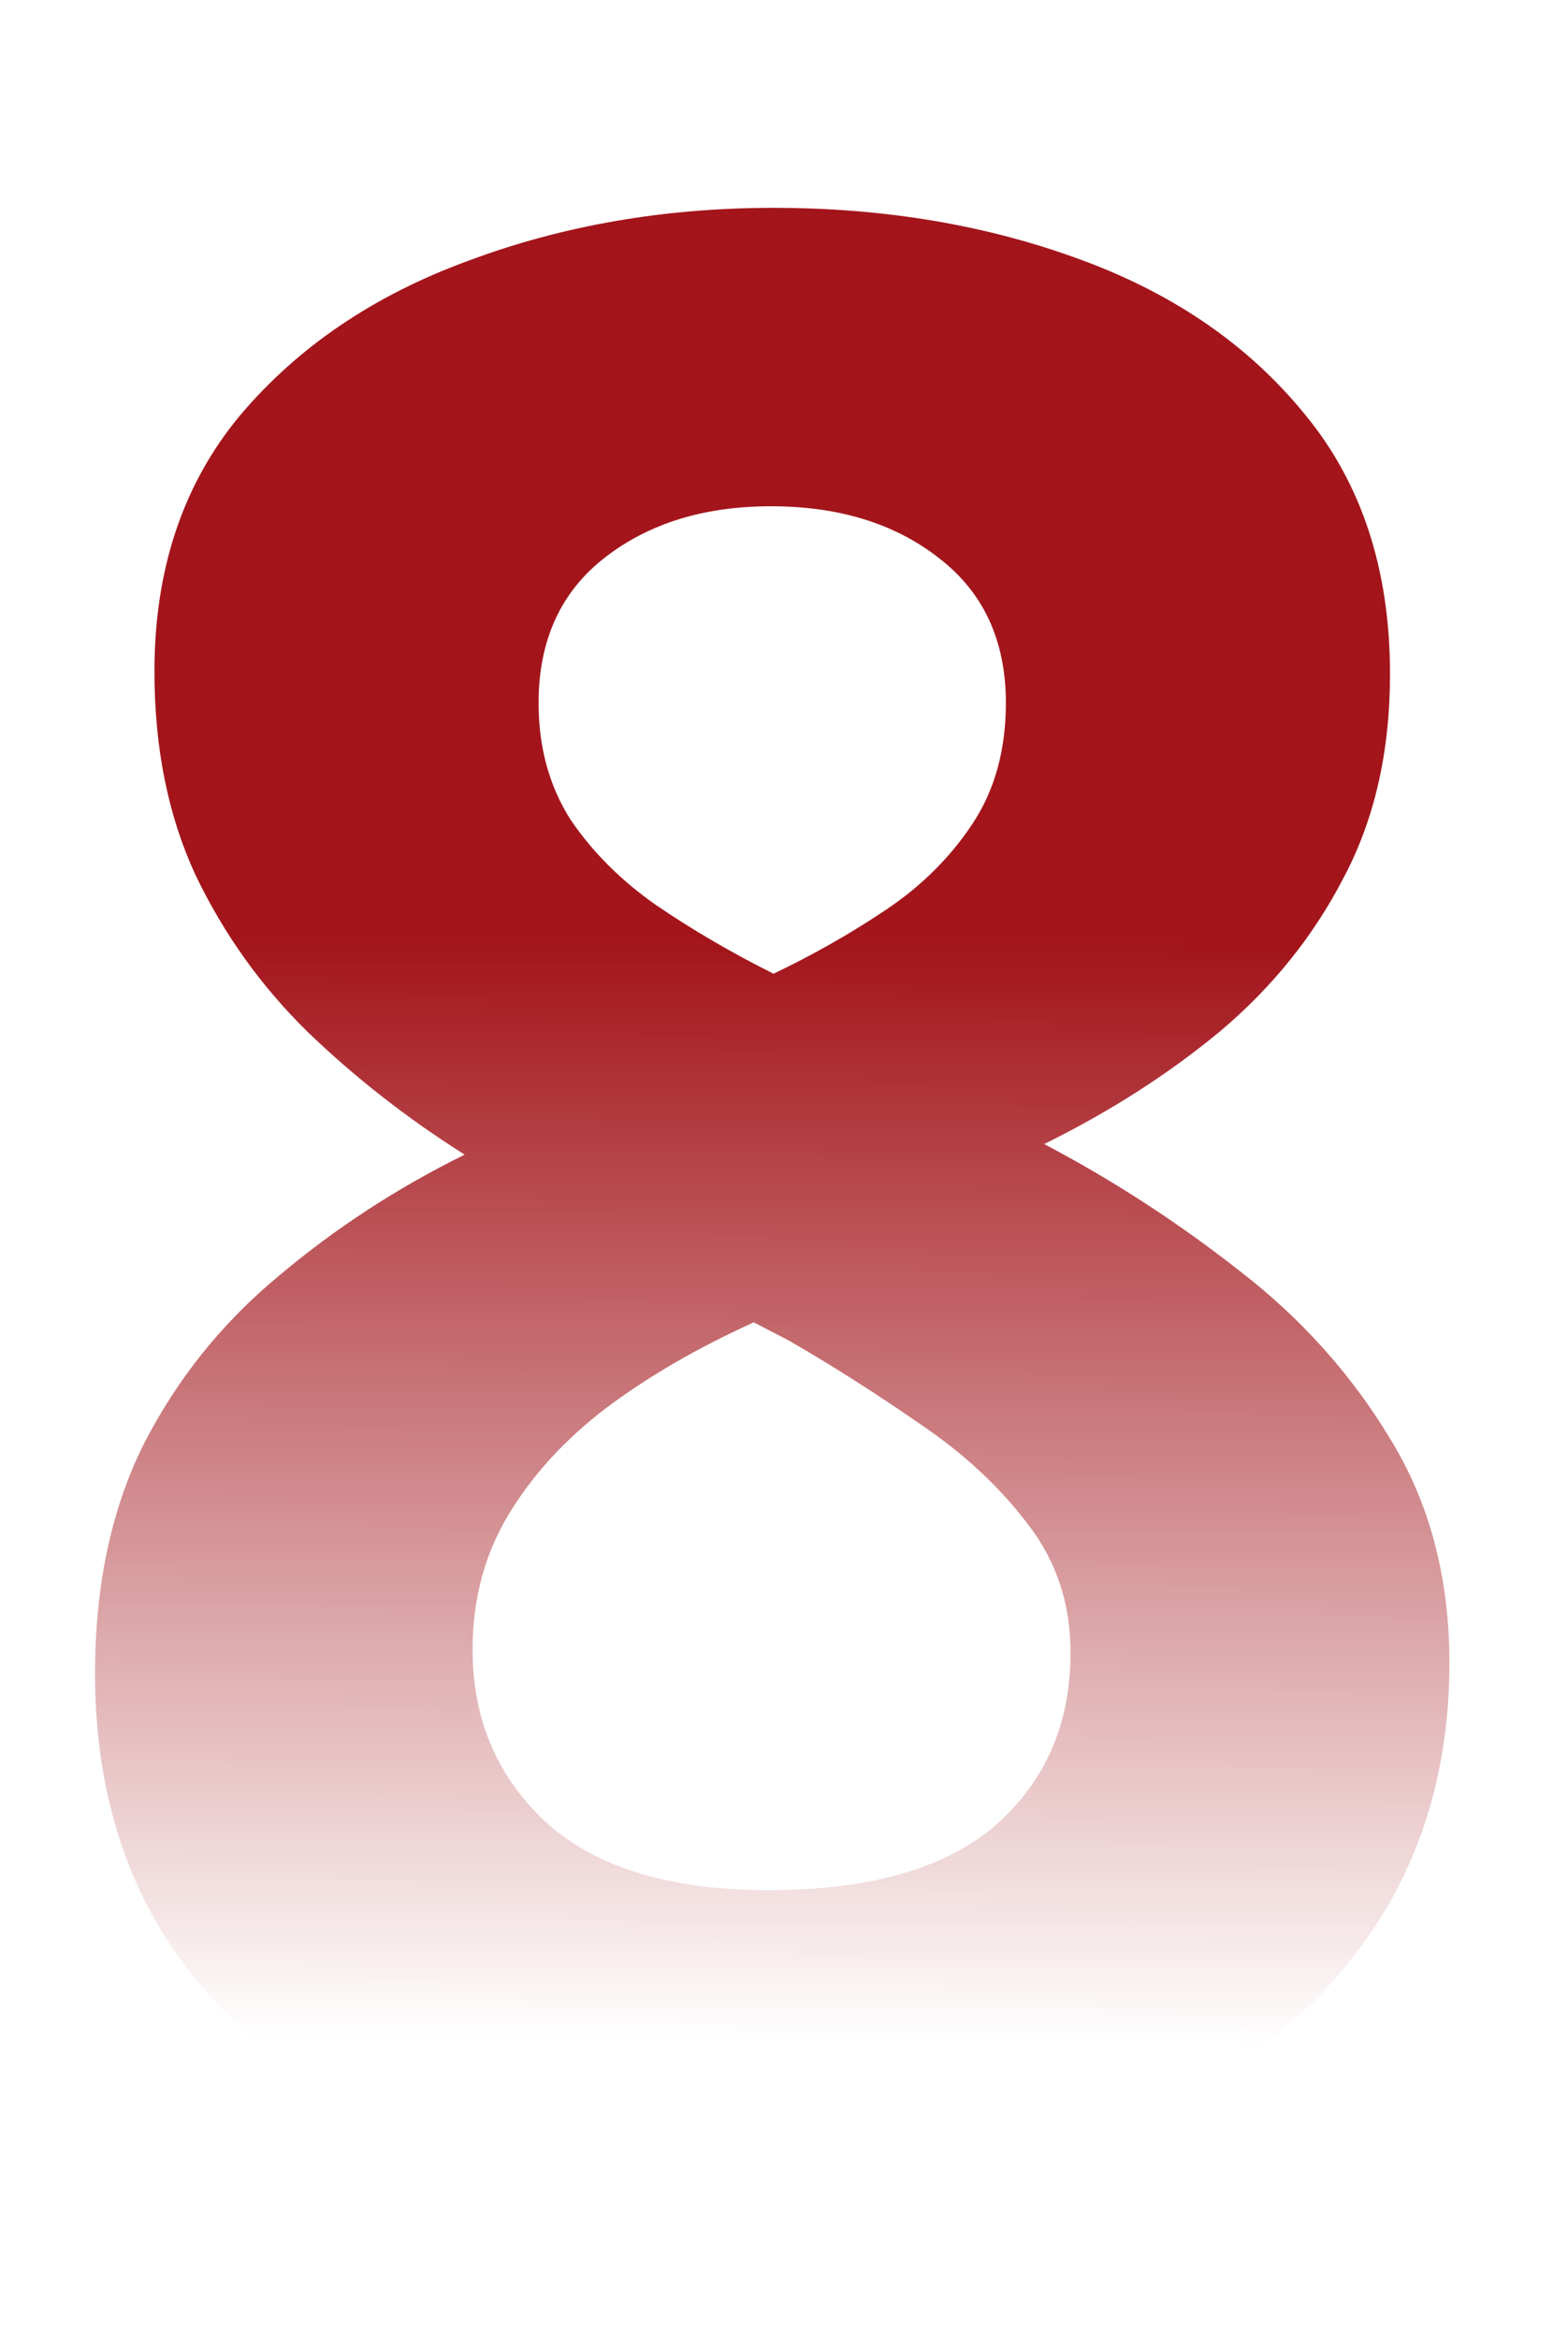 <svg width="116" height="173" viewBox="0 0 116 173" fill="none" xmlns="http://www.w3.org/2000/svg">
<mask id="mask0_835_35" style="mask-type:alpha" maskUnits="userSpaceOnUse" x="0" y="0" width="116" height="173">
<rect width="116" height="173" fill="url(#paint0_linear_835_35)"/>
</mask>
<g mask="url(#mask0_835_35)">
<path d="M57.227 15.371C65.43 15.371 72.982 16.641 79.883 19.18C86.849 21.719 92.415 25.56 96.582 30.703C100.749 35.781 102.832 42.161 102.832 49.844C102.832 55.573 101.693 60.586 99.414 64.883C97.201 69.18 94.173 72.956 90.332 76.211C86.491 79.401 82.129 82.201 77.246 84.609C82.324 87.279 87.142 90.404 91.699 93.984C96.257 97.5 99.967 101.634 102.832 106.387C105.762 111.139 107.227 116.673 107.227 122.988C107.227 130.931 105.111 137.832 100.879 143.691C96.647 149.486 90.788 153.978 83.301 157.168C75.814 160.358 67.122 161.953 57.227 161.953C46.55 161.953 37.467 160.423 29.98 157.363C22.494 154.303 16.797 149.941 12.891 144.277C8.984 138.548 7.031 131.712 7.031 123.77C7.031 117.259 8.236 111.595 10.645 106.777C13.118 101.96 16.439 97.826 20.605 94.375C24.772 90.859 29.362 87.865 34.375 85.391C30.143 82.721 26.27 79.694 22.754 76.309C19.303 72.923 16.537 69.049 14.453 64.688C12.435 60.325 11.426 55.312 11.426 49.648C11.426 42.096 13.542 35.781 17.773 30.703C22.07 25.625 27.702 21.816 34.668 19.277C41.634 16.673 49.154 15.371 57.227 15.371ZM34.961 122.012C34.961 127.155 36.784 131.419 40.43 134.805C44.141 138.125 49.609 139.785 56.836 139.785C64.323 139.785 69.922 138.19 73.633 135C77.344 131.745 79.199 127.48 79.199 122.207C79.199 118.561 78.125 115.371 75.977 112.637C73.893 109.902 71.257 107.461 68.066 105.312C64.876 103.099 61.654 101.048 58.398 99.16L55.762 97.793C51.595 99.681 47.949 101.797 44.824 104.141C41.764 106.484 39.355 109.121 37.598 112.051C35.84 114.98 34.961 118.301 34.961 122.012ZM57.031 37.441C52.083 37.441 47.982 38.711 44.727 41.25C41.471 43.789 39.844 47.37 39.844 51.992C39.844 55.247 40.625 58.112 42.188 60.586C43.815 62.995 45.931 65.111 48.535 66.934C51.204 68.757 54.102 70.449 57.227 72.012C60.221 70.579 63.021 68.984 65.625 67.227C68.229 65.469 70.345 63.353 71.973 60.879C73.6 58.405 74.414 55.443 74.414 51.992C74.414 47.37 72.754 43.789 69.434 41.25C66.178 38.711 62.044 37.441 57.031 37.441Z" fill="#A3151B"/>
</g>
<defs>
<linearGradient id="paint0_linear_835_35" x1="58" y1="20.29" x2="56.876" y2="150.99" gradientUnits="userSpaceOnUse">
<stop offset="0.381"/>
<stop offset="1" stop-opacity="0"/>
</linearGradient>
</defs>
</svg>
